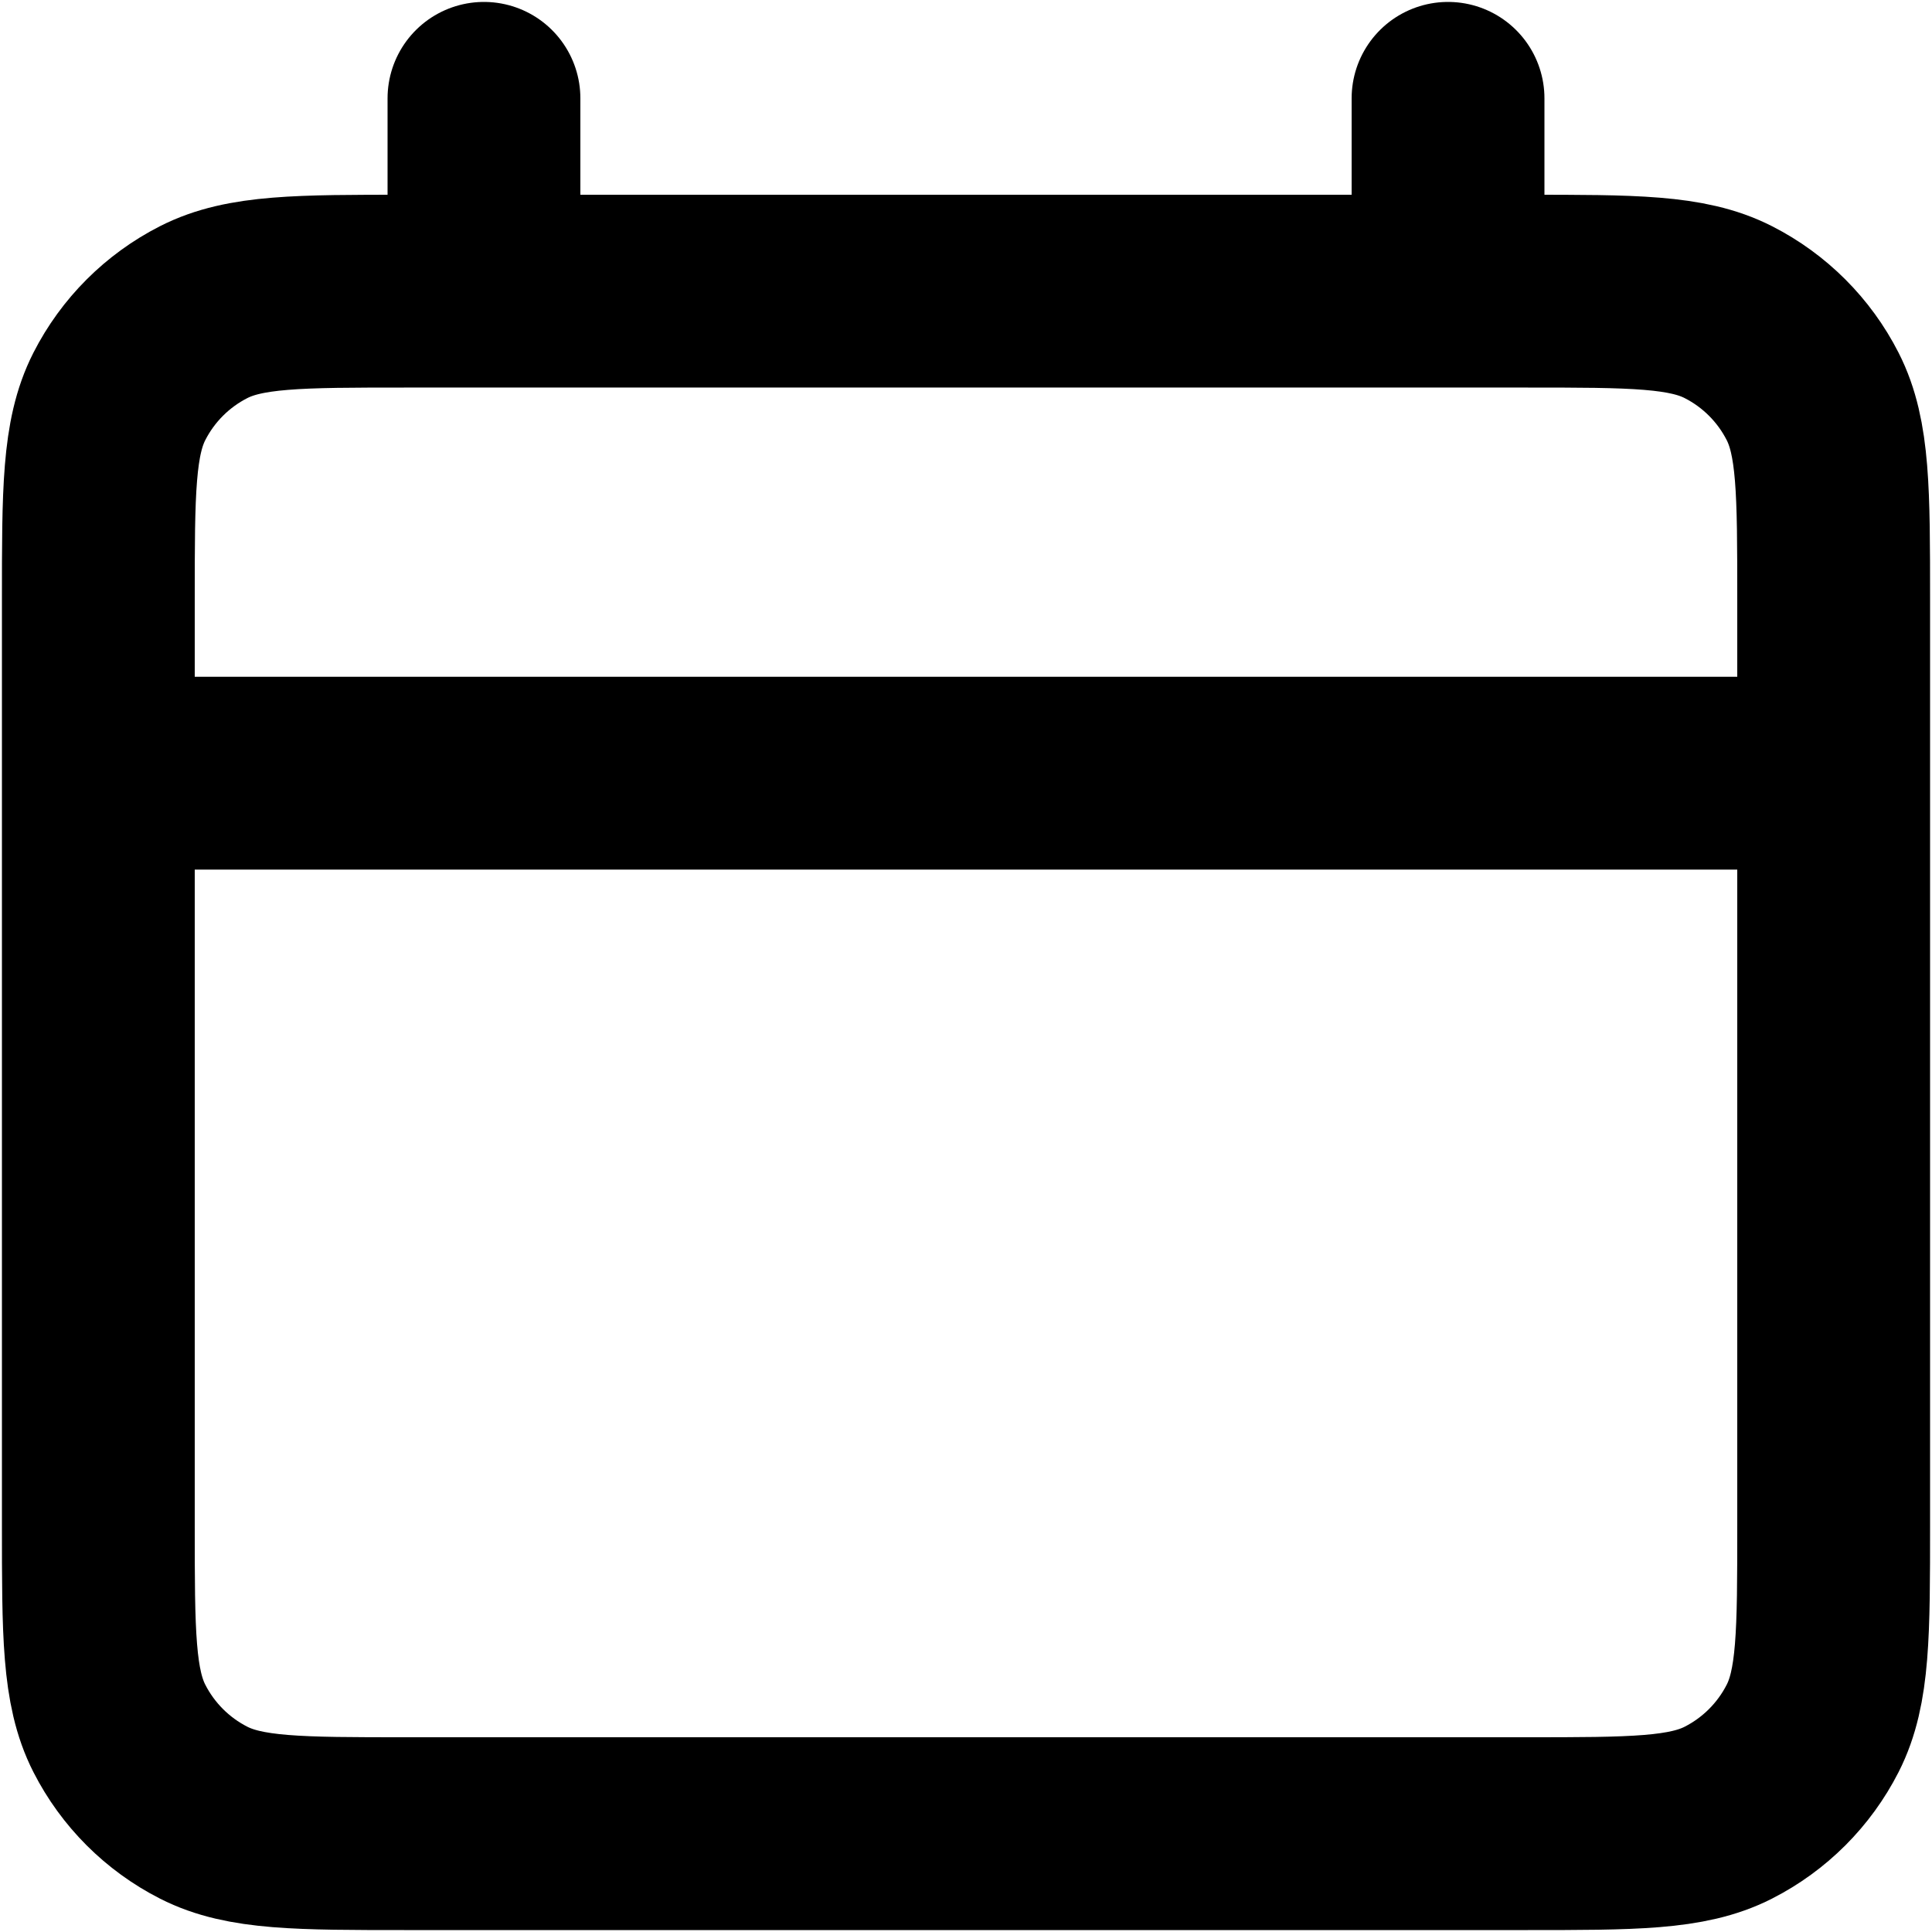 <?xml version="1.0" encoding="UTF-8"?> <svg xmlns="http://www.w3.org/2000/svg" width="668" height="668" viewBox="0 0 668 668" fill="none"><path d="M34 267.333H634M167.333 34V100.667M500.667 34V100.667M140.667 634H527.333C564.67 634 583.34 634 597.6 626.733C610.143 620.343 620.343 610.143 626.733 597.6C634 583.34 634 564.67 634 527.333V207.333C634 169.996 634 151.328 626.733 137.067C620.343 124.523 610.143 114.324 597.6 107.933C583.34 100.667 564.67 100.667 527.333 100.667H140.667C103.33 100.667 84.661 100.667 70.401 107.933C57.856 114.324 47.658 124.523 41.266 137.067C34 151.328 34 169.996 34 207.333V527.333C34 564.67 34 583.34 41.266 597.6C47.658 610.143 57.856 620.343 70.401 626.733C84.661 634 103.33 634 140.667 634Z" stroke="black" stroke-width="66.667" stroke-linecap="round" stroke-linejoin="round"></path></svg> 